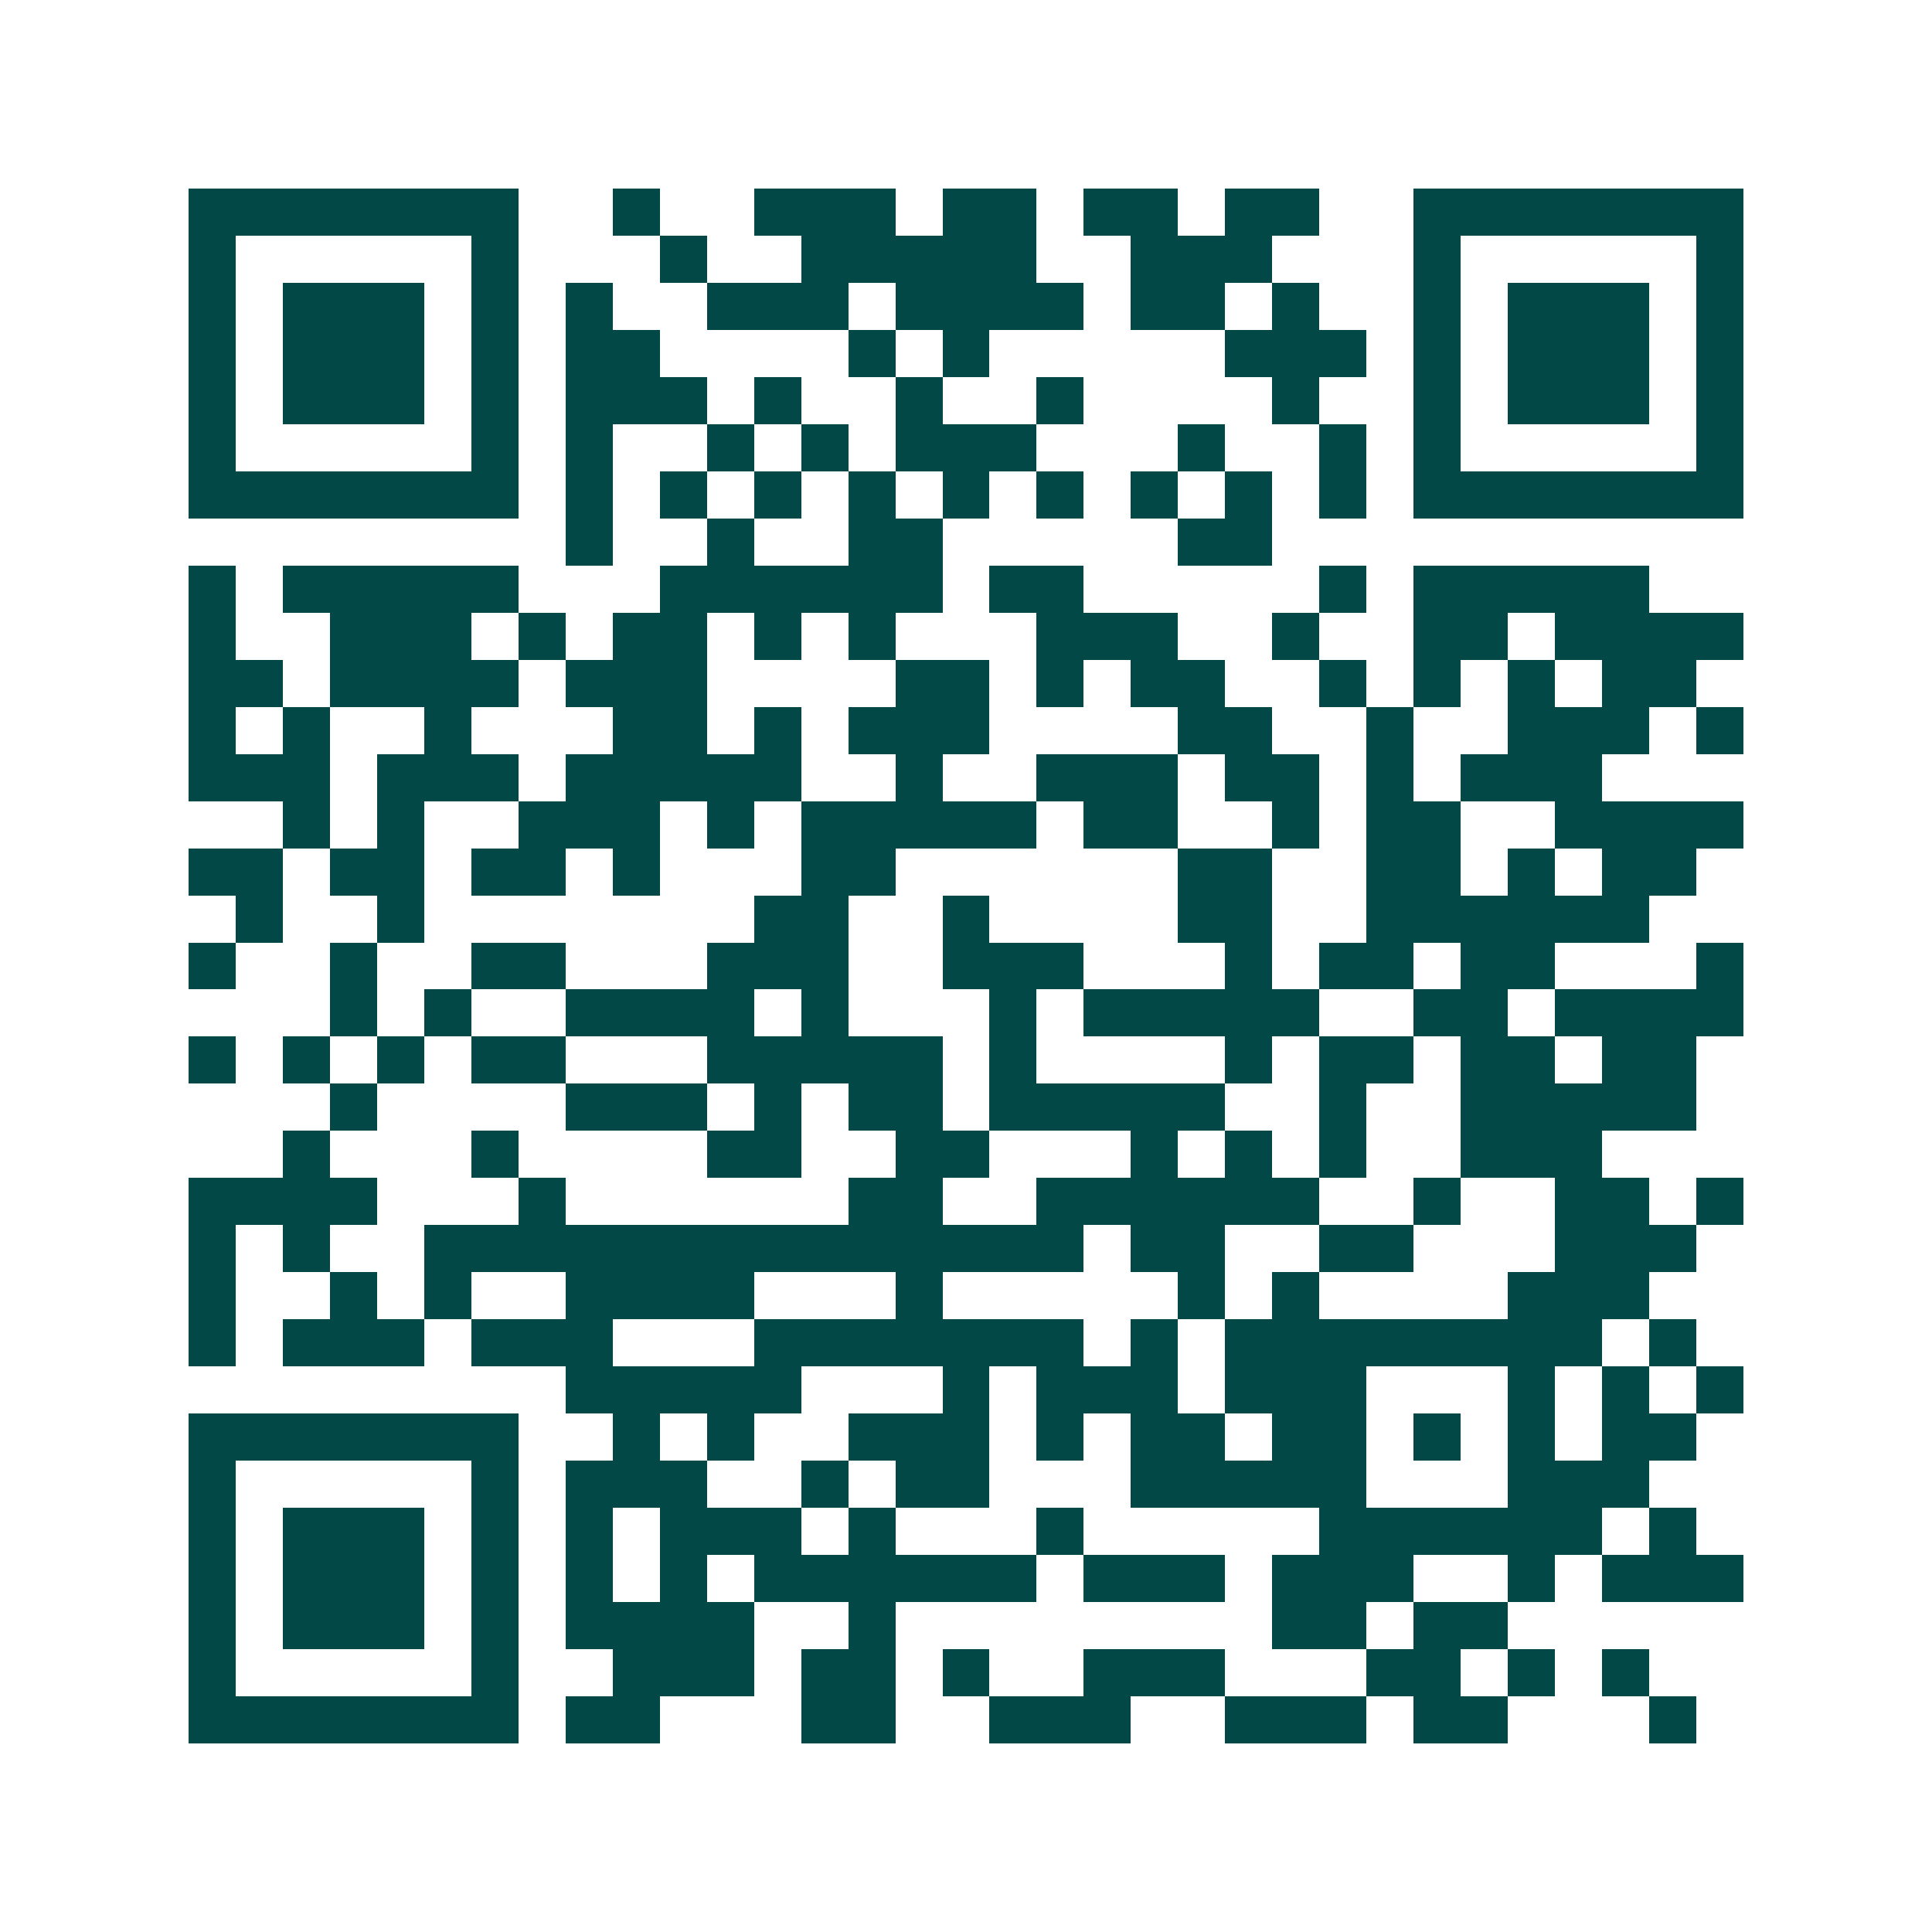 <svg xmlns="http://www.w3.org/2000/svg" width="200" height="200" viewBox="0 0 41 41" shape-rendering="crispEdges"><path fill="#ffffff" d="M0 0h41v41H0z"/><path stroke="#014847" d="M4 4.5h7m2 0h1m2 0h3m1 0h2m1 0h2m1 0h2m2 0h7M4 5.5h1m5 0h1m3 0h1m2 0h5m2 0h3m3 0h1m5 0h1M4 6.5h1m1 0h3m1 0h1m1 0h1m2 0h3m1 0h4m1 0h2m1 0h1m2 0h1m1 0h3m1 0h1M4 7.5h1m1 0h3m1 0h1m1 0h2m4 0h1m1 0h1m5 0h3m1 0h1m1 0h3m1 0h1M4 8.5h1m1 0h3m1 0h1m1 0h3m1 0h1m2 0h1m2 0h1m4 0h1m2 0h1m1 0h3m1 0h1M4 9.5h1m5 0h1m1 0h1m2 0h1m1 0h1m1 0h3m3 0h1m2 0h1m1 0h1m5 0h1M4 10.5h7m1 0h1m1 0h1m1 0h1m1 0h1m1 0h1m1 0h1m1 0h1m1 0h1m1 0h1m1 0h7M12 11.5h1m2 0h1m2 0h2m5 0h2M4 12.5h1m1 0h5m3 0h6m1 0h2m5 0h1m1 0h5M4 13.5h1m2 0h3m1 0h1m1 0h2m1 0h1m1 0h1m3 0h3m2 0h1m2 0h2m1 0h4M4 14.5h2m1 0h4m1 0h3m4 0h2m1 0h1m1 0h2m2 0h1m1 0h1m1 0h1m1 0h2M4 15.5h1m1 0h1m2 0h1m3 0h2m1 0h1m1 0h3m4 0h2m2 0h1m2 0h3m1 0h1M4 16.5h3m1 0h3m1 0h5m2 0h1m2 0h3m1 0h2m1 0h1m1 0h3M6 17.5h1m1 0h1m2 0h3m1 0h1m1 0h5m1 0h2m2 0h1m1 0h2m2 0h4M4 18.5h2m1 0h2m1 0h2m1 0h1m3 0h2m6 0h2m2 0h2m1 0h1m1 0h2M5 19.5h1m2 0h1m7 0h2m2 0h1m4 0h2m2 0h6M4 20.5h1m2 0h1m2 0h2m3 0h3m2 0h3m3 0h1m1 0h2m1 0h2m3 0h1M7 21.5h1m1 0h1m2 0h4m1 0h1m3 0h1m1 0h5m2 0h2m1 0h4M4 22.5h1m1 0h1m1 0h1m1 0h2m3 0h5m1 0h1m4 0h1m1 0h2m1 0h2m1 0h2M7 23.5h1m4 0h3m1 0h1m1 0h2m1 0h5m2 0h1m2 0h5M6 24.5h1m3 0h1m4 0h2m2 0h2m3 0h1m1 0h1m1 0h1m2 0h3M4 25.5h4m3 0h1m6 0h2m2 0h6m2 0h1m2 0h2m1 0h1M4 26.5h1m1 0h1m2 0h14m1 0h2m2 0h2m3 0h3M4 27.5h1m2 0h1m1 0h1m2 0h4m3 0h1m5 0h1m1 0h1m4 0h3M4 28.5h1m1 0h3m1 0h3m3 0h7m1 0h1m1 0h8m1 0h1M12 29.5h5m3 0h1m1 0h3m1 0h3m3 0h1m1 0h1m1 0h1M4 30.5h7m2 0h1m1 0h1m2 0h3m1 0h1m1 0h2m1 0h2m1 0h1m1 0h1m1 0h2M4 31.5h1m5 0h1m1 0h3m2 0h1m1 0h2m3 0h5m3 0h3M4 32.5h1m1 0h3m1 0h1m1 0h1m1 0h3m1 0h1m3 0h1m5 0h6m1 0h1M4 33.5h1m1 0h3m1 0h1m1 0h1m1 0h1m1 0h6m1 0h3m1 0h3m2 0h1m1 0h3M4 34.5h1m1 0h3m1 0h1m1 0h4m2 0h1m8 0h2m1 0h2M4 35.5h1m5 0h1m2 0h3m1 0h2m1 0h1m2 0h3m3 0h2m1 0h1m1 0h1M4 36.5h7m1 0h2m3 0h2m2 0h3m2 0h3m1 0h2m3 0h1"/></svg>
